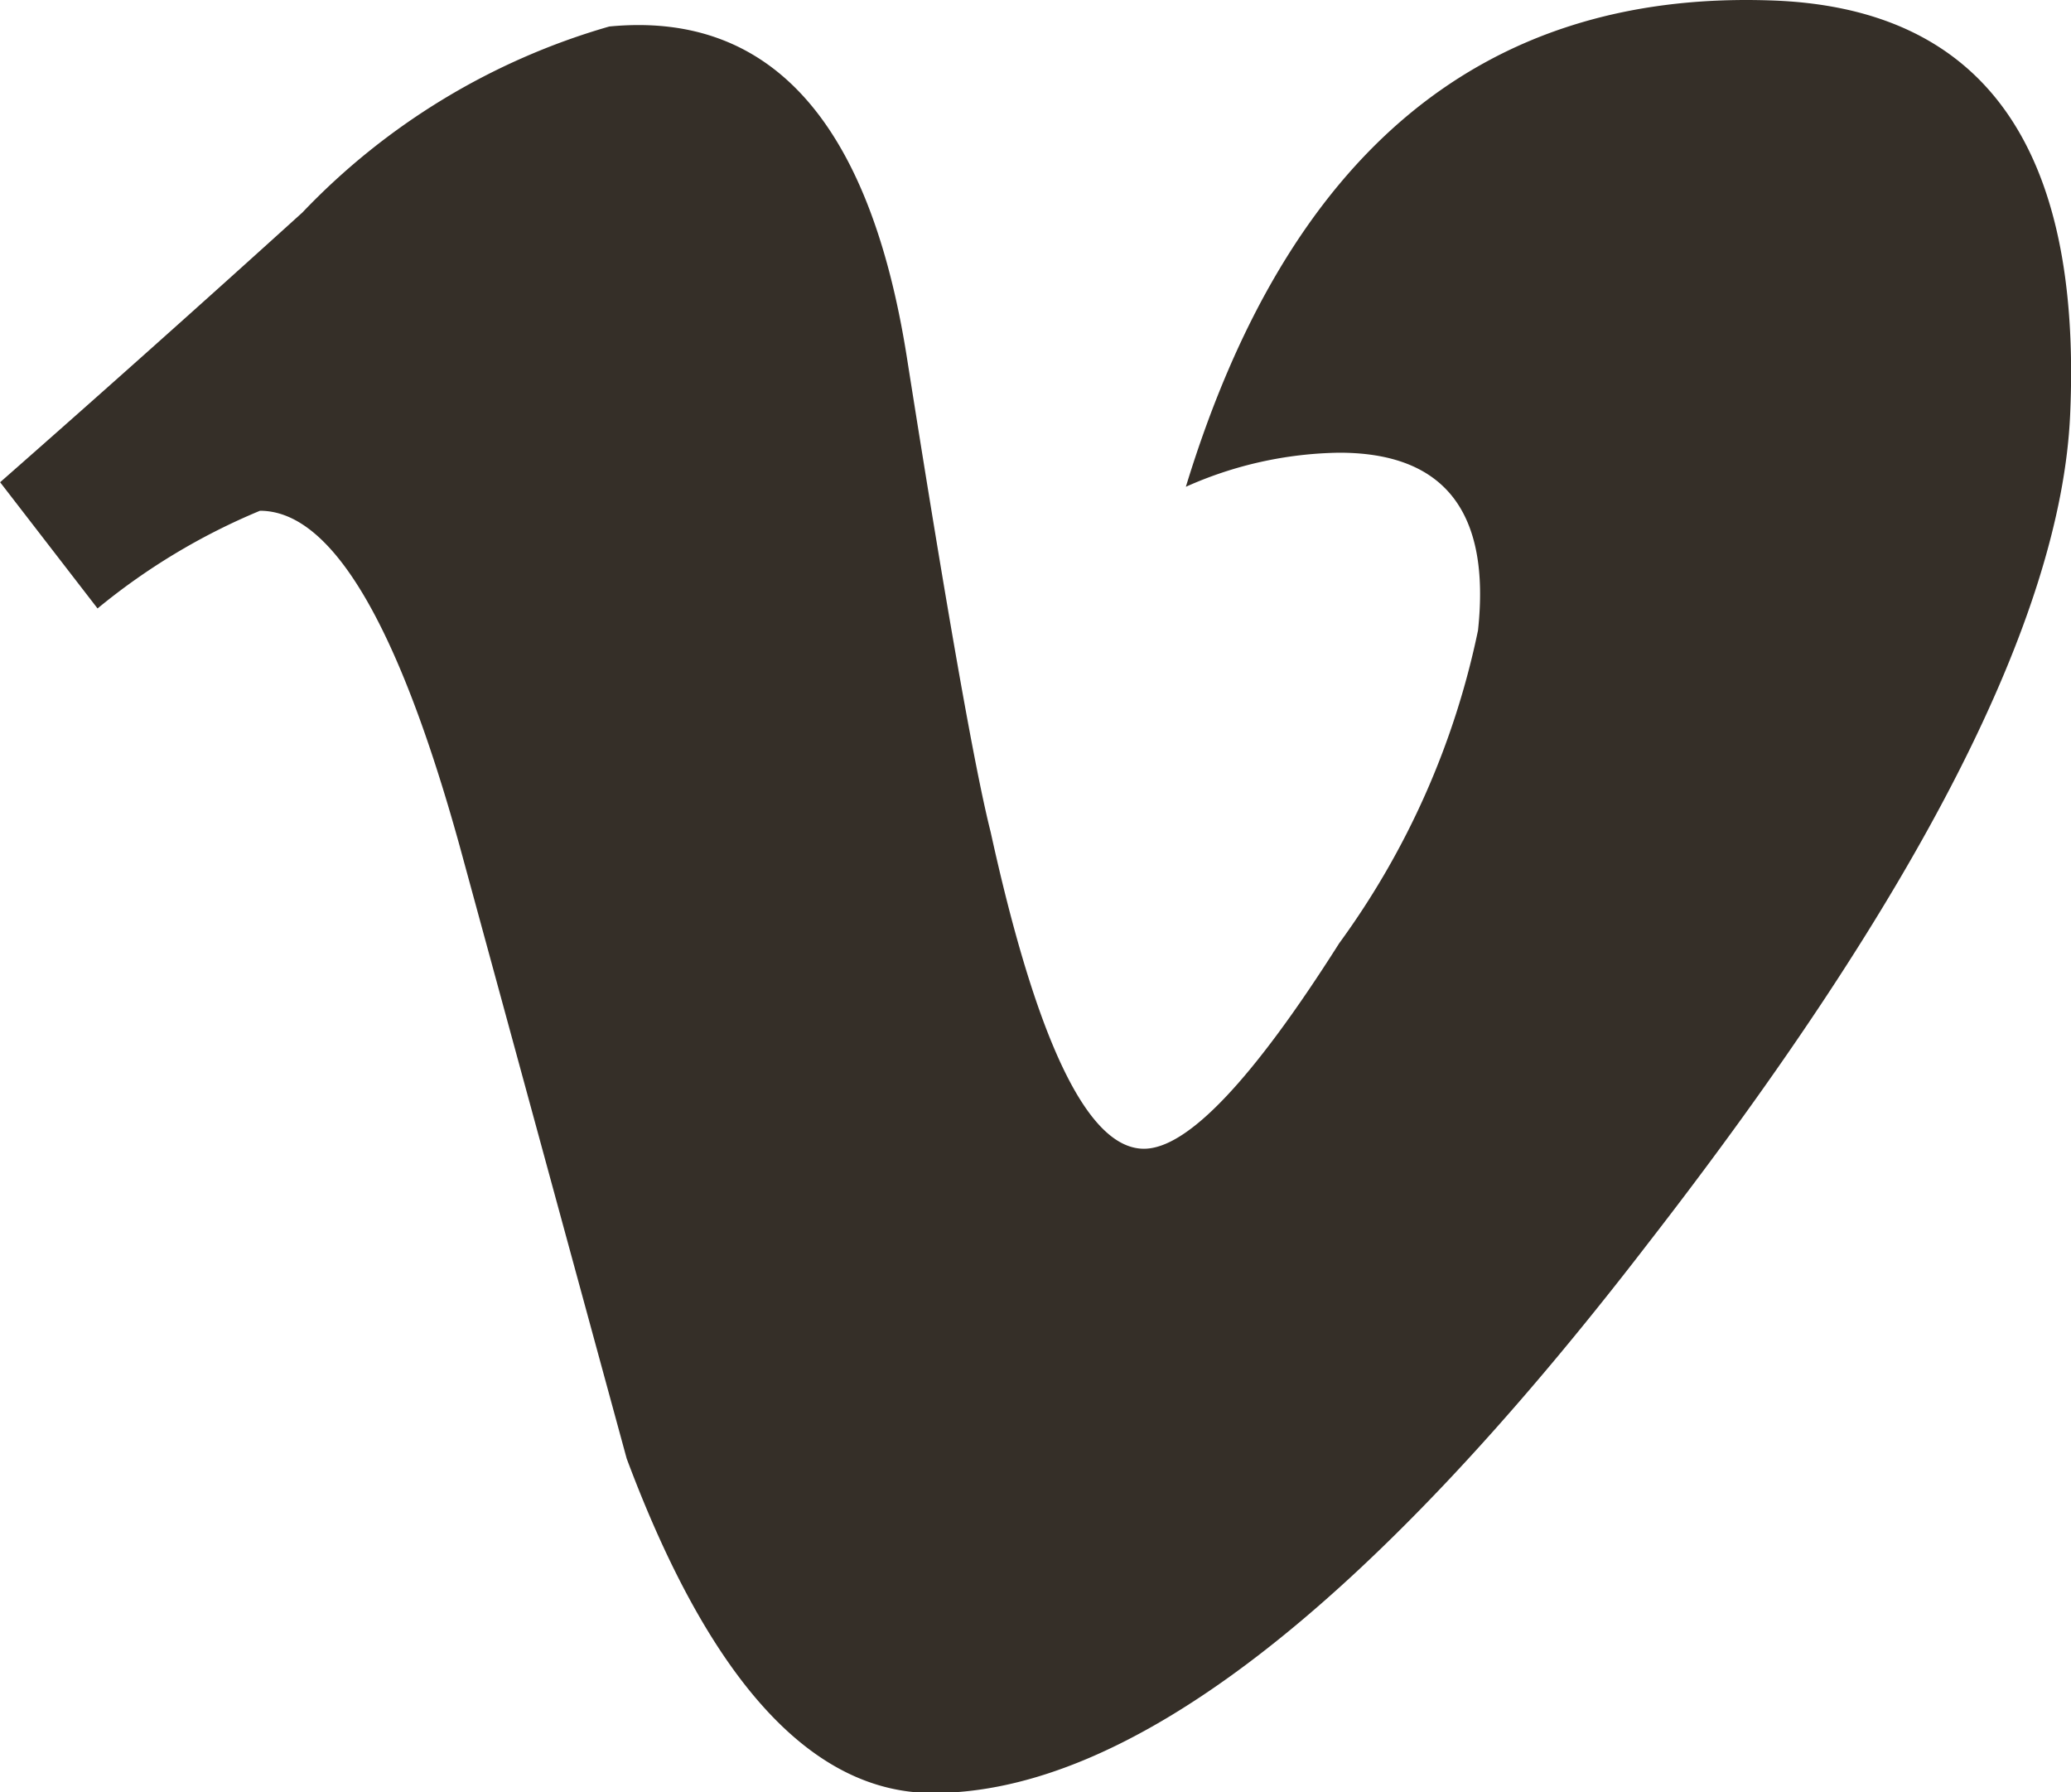 <svg xmlns="http://www.w3.org/2000/svg" width="16.411" height="14.202" viewBox="0 0 16.411 14.202">
  <g id="Groupe_15" data-name="Groupe 15" transform="translate(-320.623 -406.022)">
    <path id="Tracé_32" data-name="Tracé 32" d="M334.643,406.025q-3.412-.11-4.623,3.854a3.075,3.075,0,0,1,1.215-.27q1.252,0,1.1,1.408a6.407,6.407,0,0,1-1.1,2.479q-1.032,1.628-1.547,1.628-.664,0-1.215-2.51-.187-.737-.664-3.762-.443-2.805-2.358-2.62a5.432,5.432,0,0,0-2.432,1.474q-1.18,1.069-2.395,2.137l.772,1a5.1,5.1,0,0,1,1.287-.774q.846,0,1.581,2.651l1.325,4.859q.991,2.651,2.427,2.65,2.317,0,5.664-4.352,3.236-4.167,3.347-6.564Q337.172,406.1,334.643,406.025Z" fill="#352f28"/>
  </g>
</svg>

